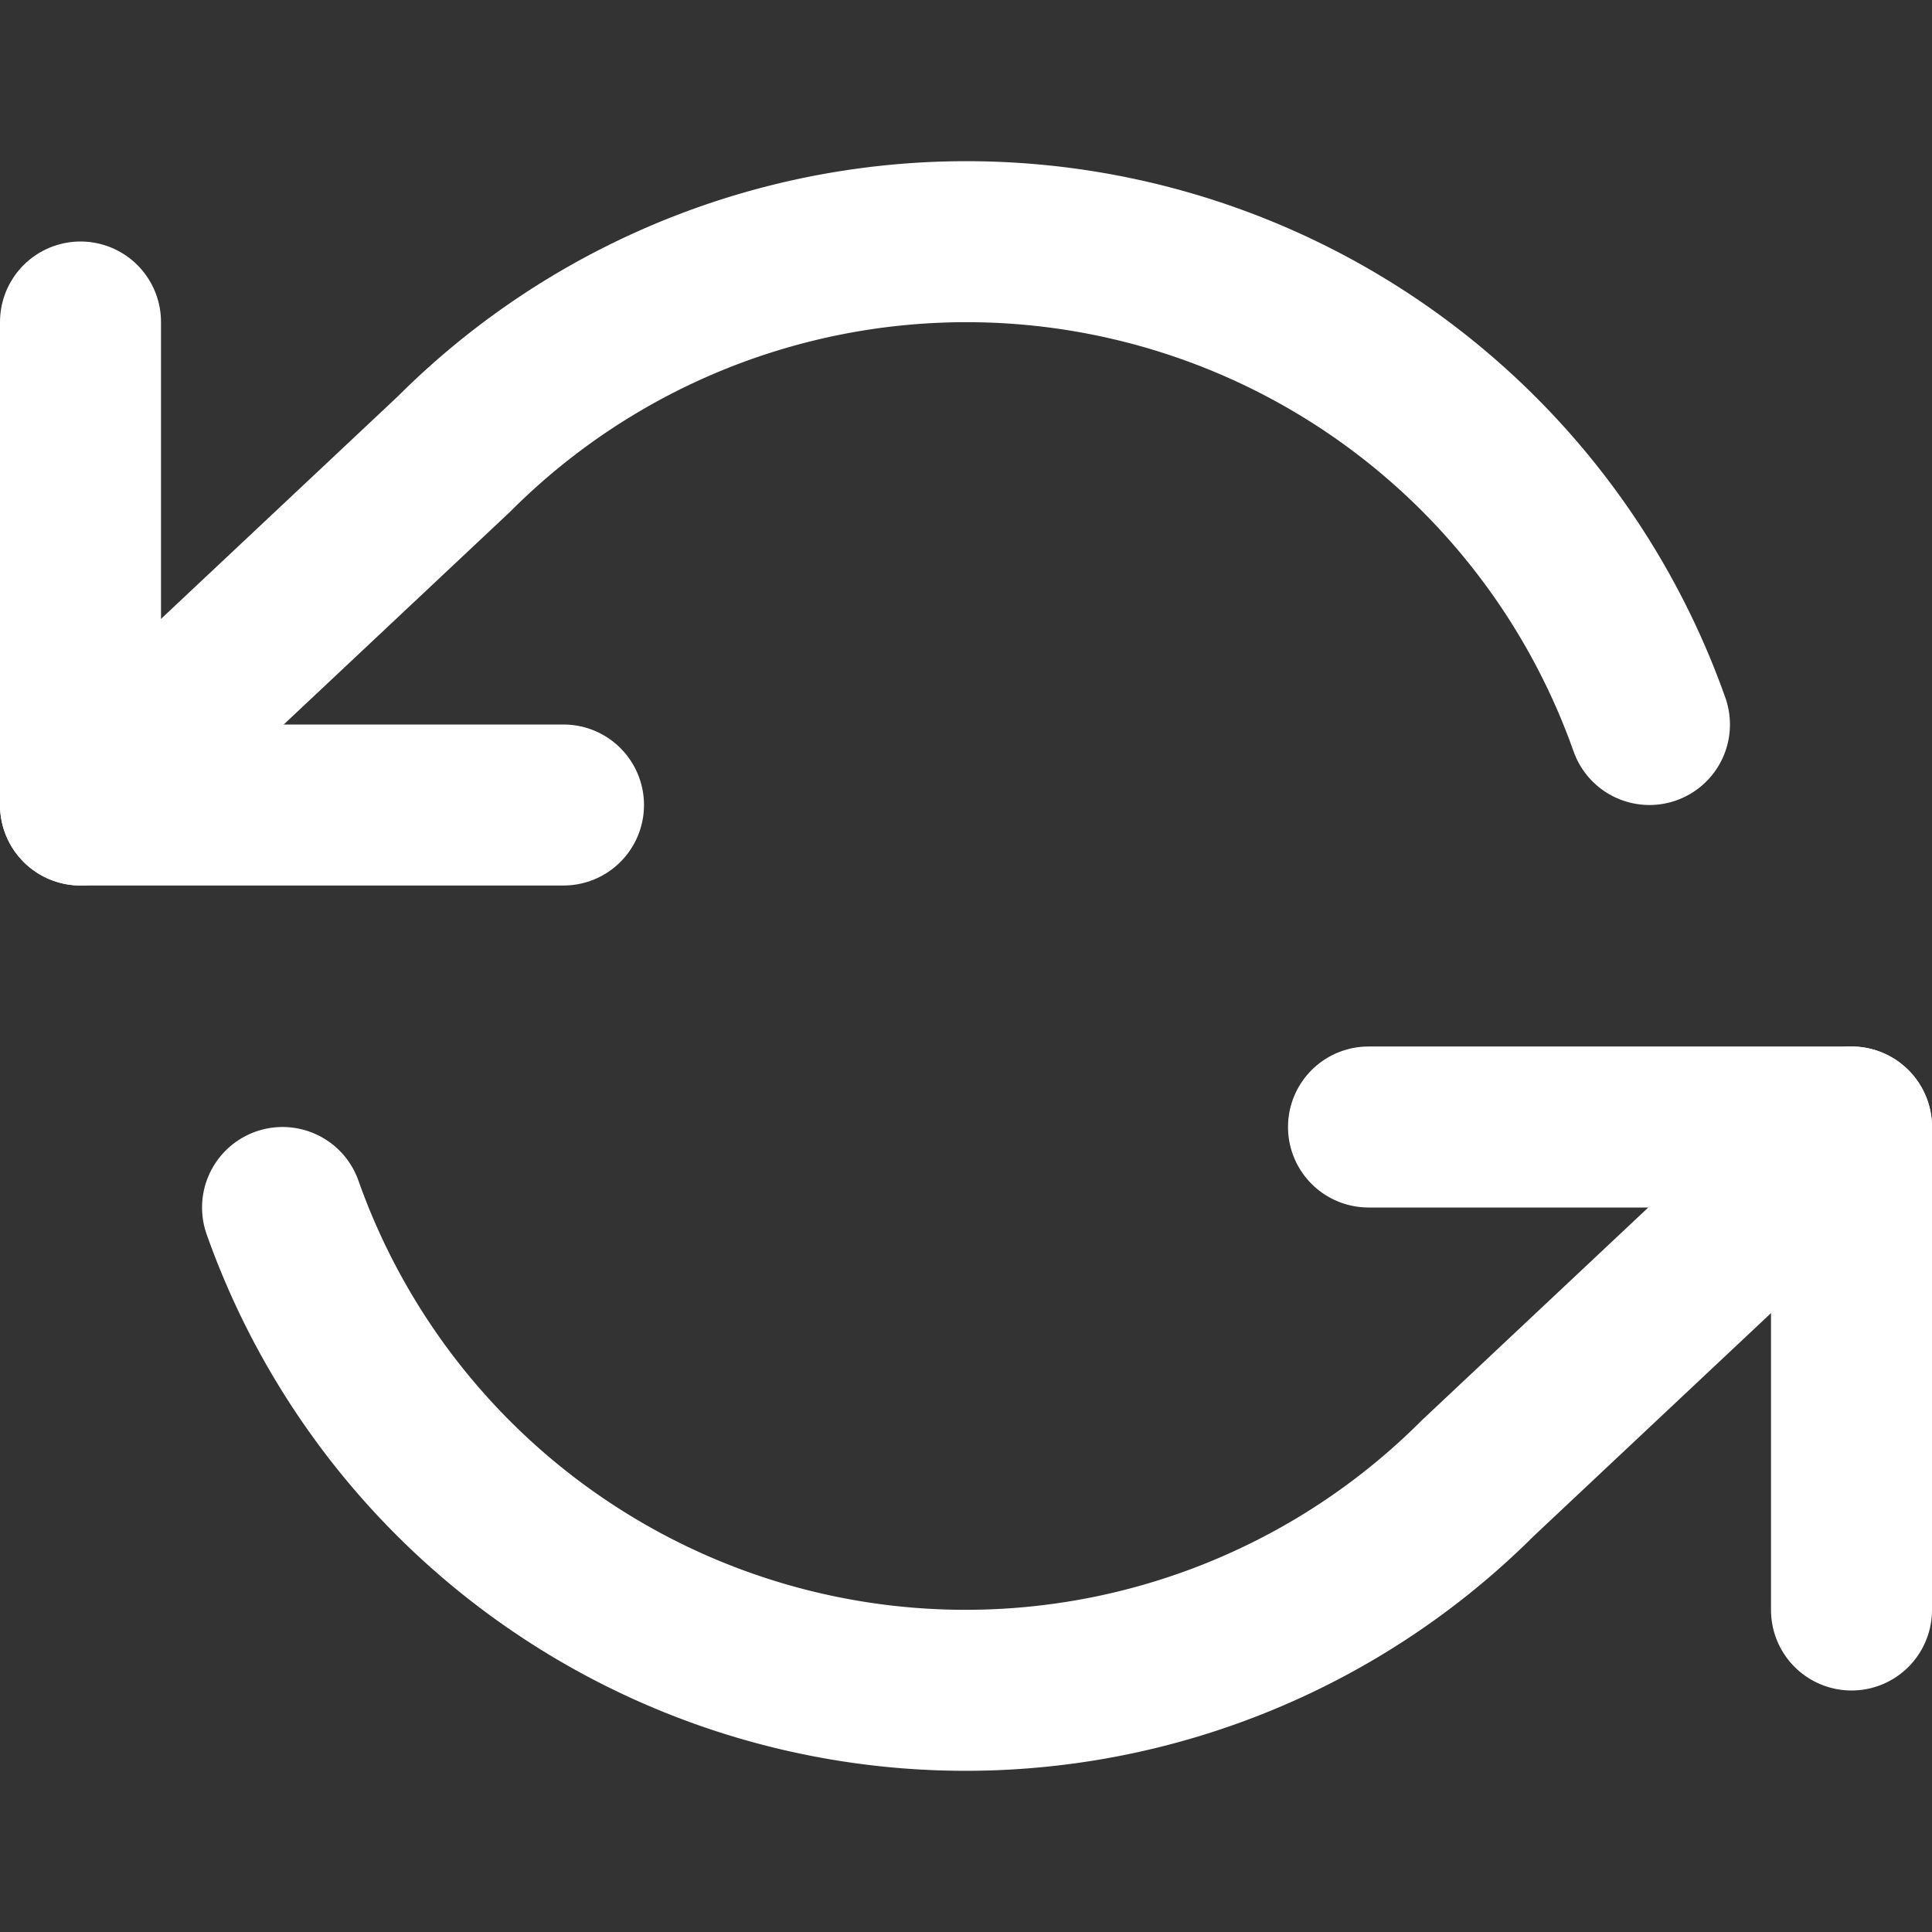 <svg xmlns="http://www.w3.org/2000/svg" width="24" height="24" fill="none" stroke="#fff" stroke-linecap="round" stroke-linejoin="round" stroke-width="2"><rect width="100%" height="100%" fill="#333333" stroke="none"/><path d="M1 4v6h6M23 20v-6h-6"/><path d="M20.49 9A9 9 0 0 0 5.64 5.64L1 10m22 4-4.64 4.36A9 9 0 0 1 3.51 15"/></svg>